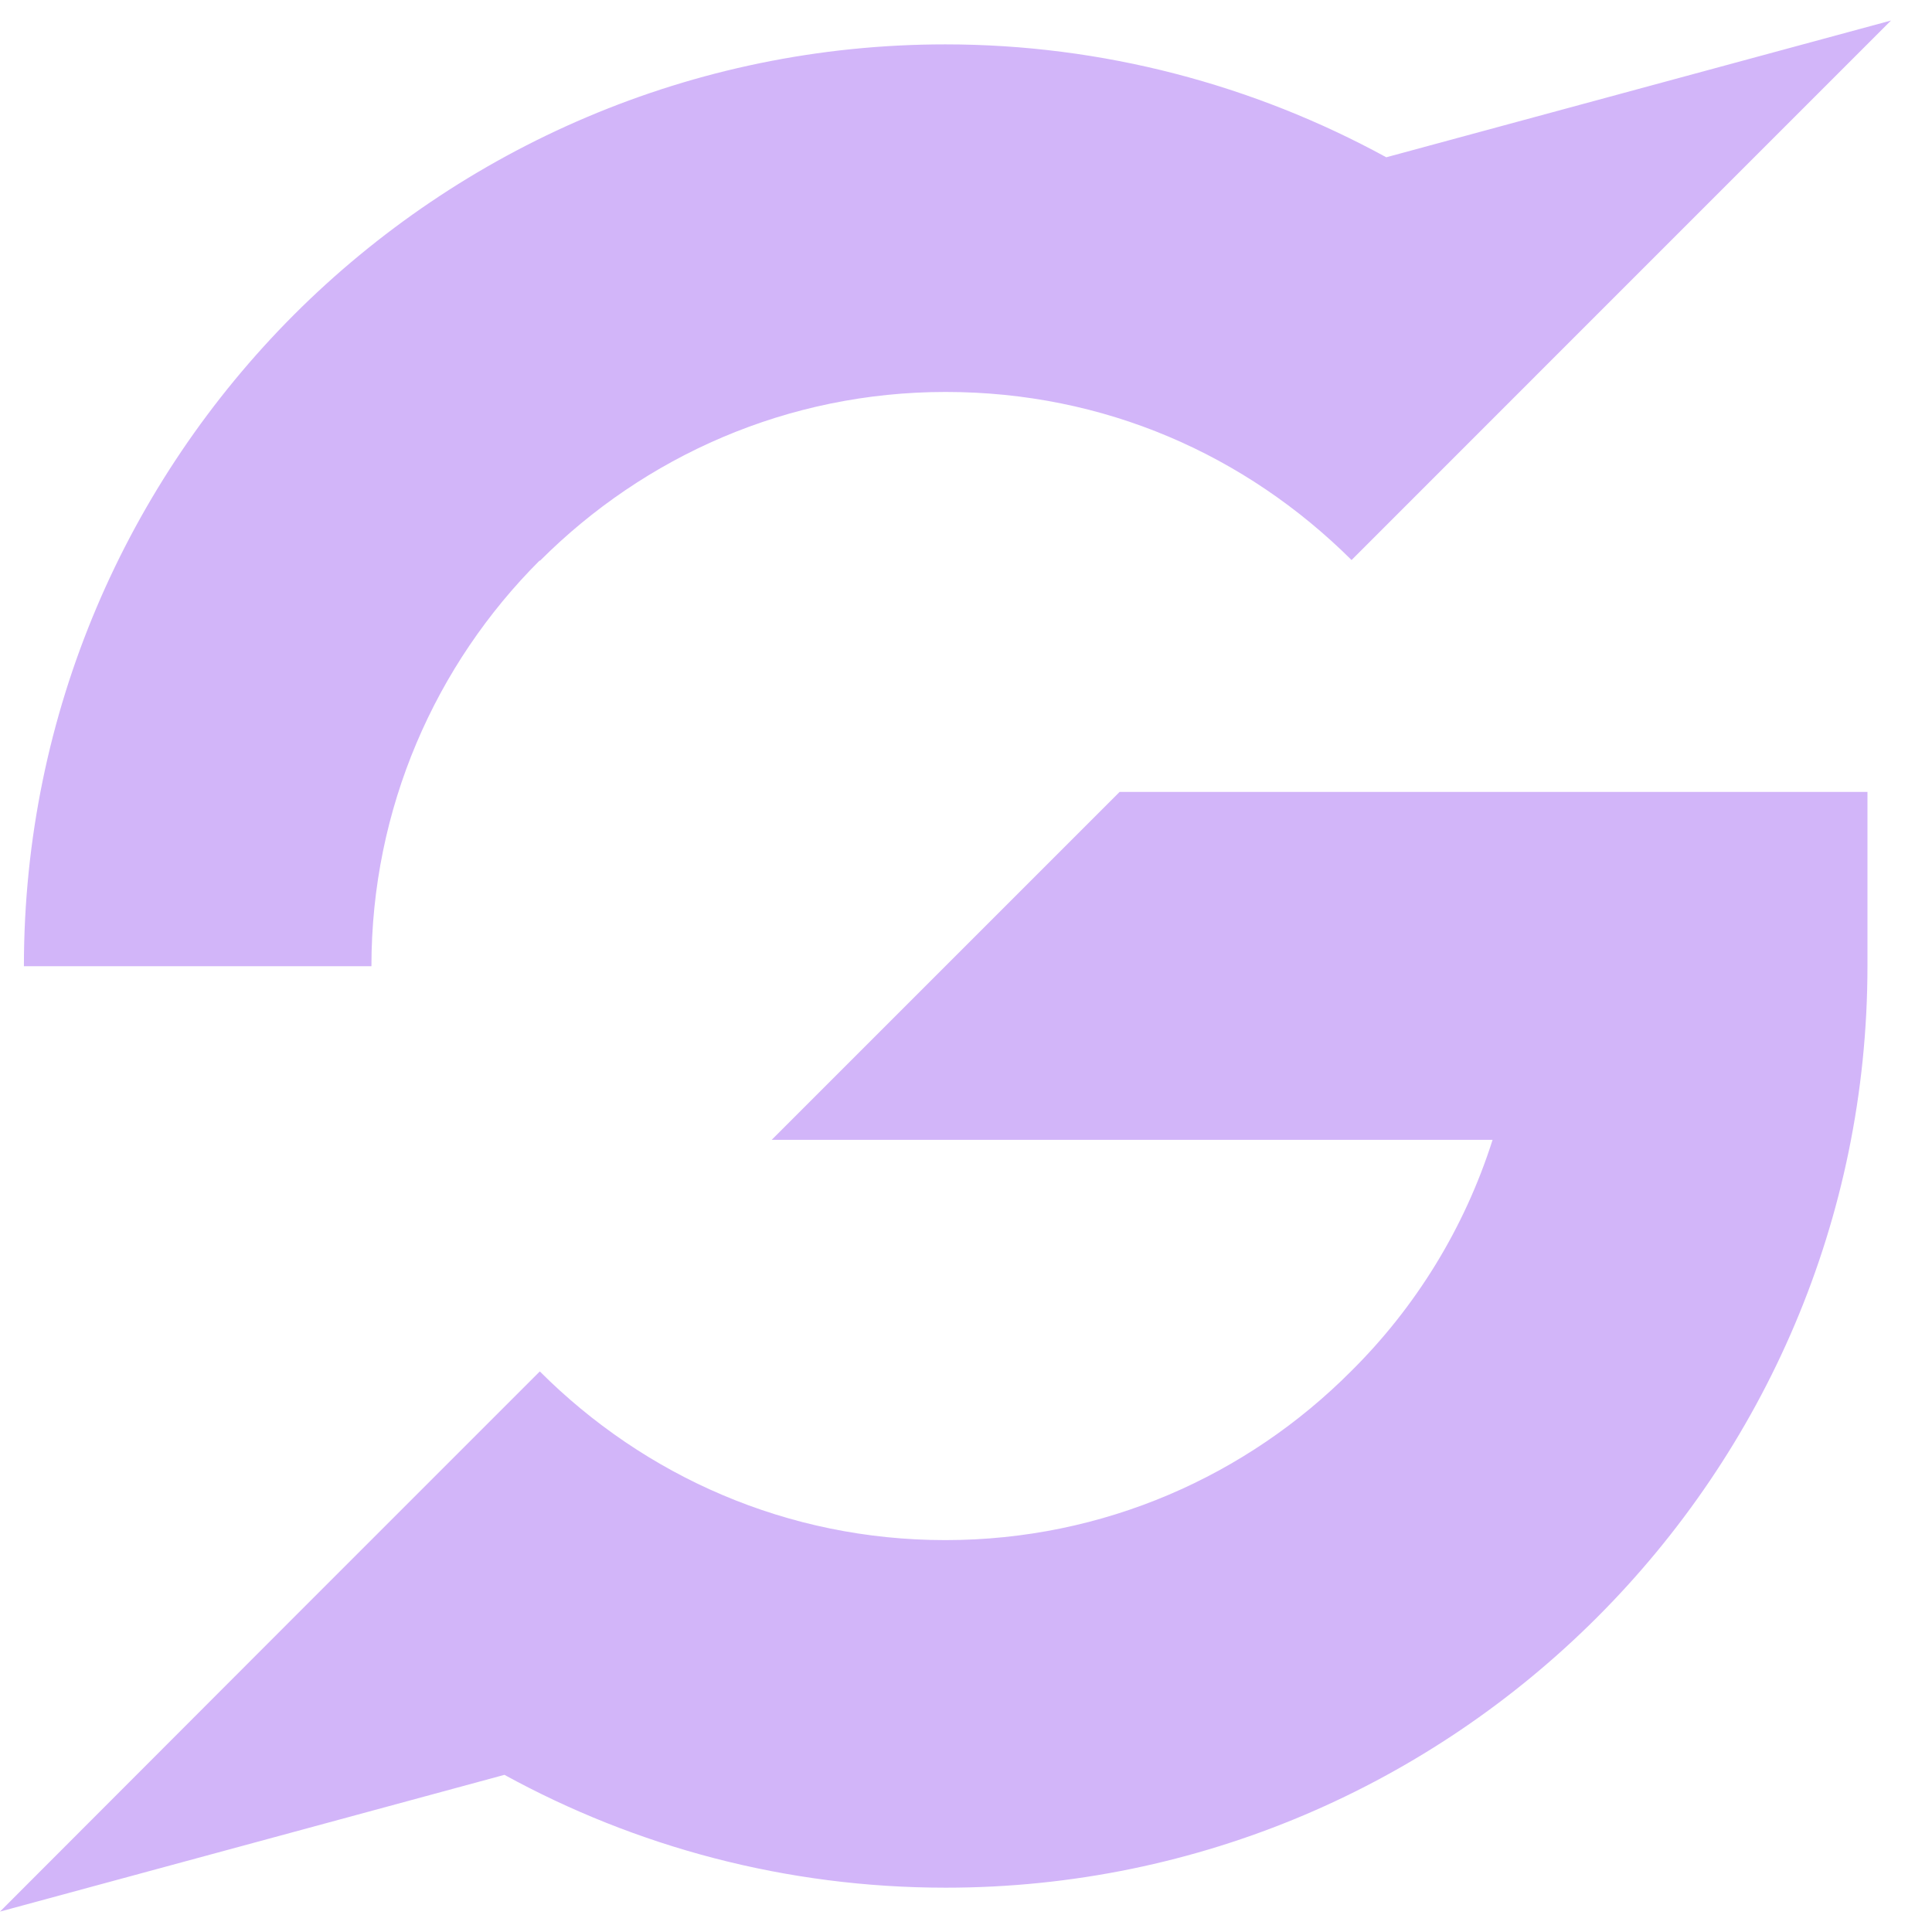 <svg width="32" height="32" viewBox="0 0 32 32" fill="none" xmlns="http://www.w3.org/2000/svg">
<path d="M8.941 9.286H8.946C10.672 7.56 13.039 6.492 15.663 6.492C18.288 6.492 20.629 7.53 22.386 9.276L26.453 5.208L31.321 0.34L22.961 2.605C20.763 1.403 18.257 0.735 15.658 0.735C11.457 0.735 7.631 2.451 4.869 5.213C2.111 7.976 0.396 11.792 0.396 16.003H6.152C6.152 13.384 7.215 11.006 8.936 9.286H8.941Z" fill="#D2B5F9"></path>
<path d="M12.782 18.879H24.722C24.255 20.348 23.444 21.657 22.375 22.715C20.655 24.441 18.282 25.509 15.658 25.509C13.034 25.509 10.672 24.446 8.941 22.715L4.868 26.788L0 31.662L8.355 29.397C10.528 30.588 13.018 31.266 15.663 31.266C19.874 31.266 23.69 29.551 26.453 26.788C29.216 24.025 30.931 20.209 30.931 15.998V13.117H18.544L12.787 18.874L12.782 18.879Z" fill="#D2B5F9"></path>
</svg>
